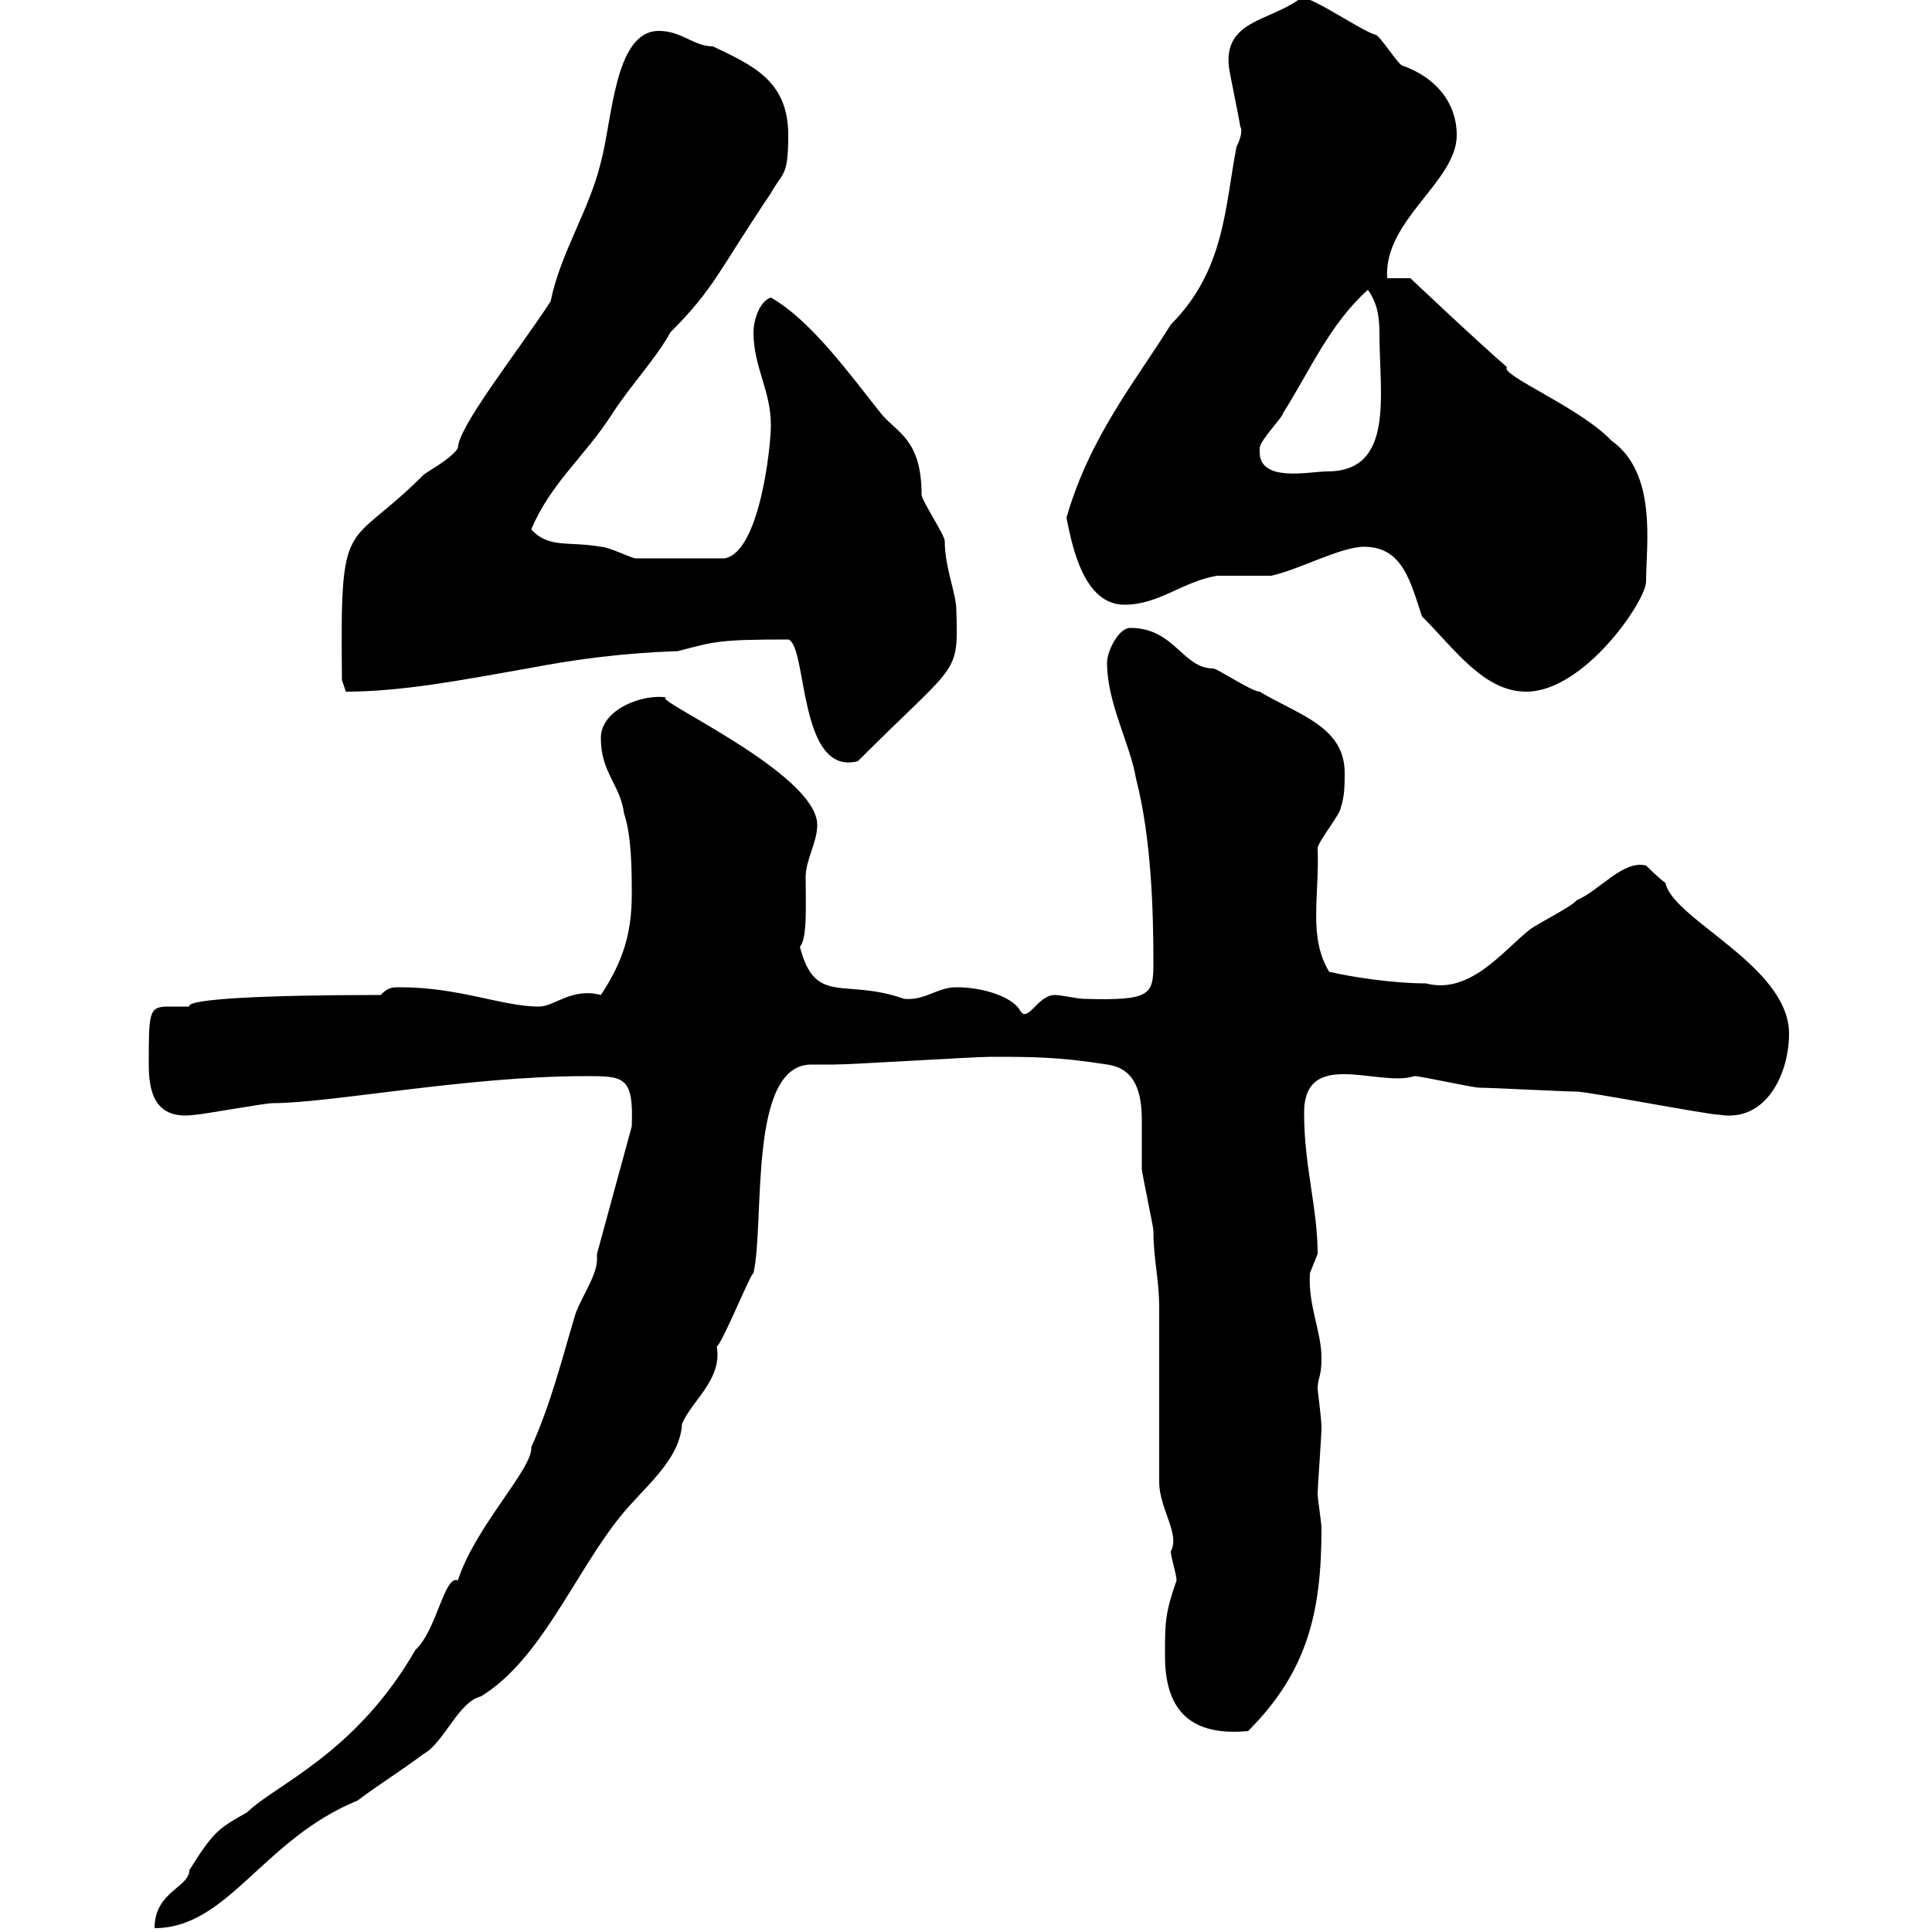 <svg xmlns="http://www.w3.org/2000/svg" xmlns:xlink="http://www.w3.org/1999/xlink" width="300" height="300"><path d="M71.10 245.40C69 244.50 67.80 253.20 64.50 256.20C55.20 272.40 42.60 277.20 38.40 281.40C34.20 283.80 33.30 284.10 29.40 290.40C29.40 293.10 24 293.70 24 299.40C35.40 299.40 40.80 285.60 55.50 279.60C59.10 276.90 62.10 275.10 65.70 272.40C69 270.60 71.10 264.30 74.70 263.40C84 257.70 89.10 244.50 96.30 235.50C99.90 231 105.60 226.80 105.90 221.10C107.40 217.50 112.20 214.20 111.30 209.10C112.20 208.50 116.70 197.40 117 197.70C118.80 189.60 116.10 165.30 126 165.30C127.20 165.30 128.40 165.30 129.60 165.30C132.30 165.30 151.20 164.10 153.90 164.10C160.20 164.10 164.40 164.10 171.90 165.30C176.40 165.90 177.30 169.80 177.30 174C177.30 176.70 177.30 178.50 177.30 181.50C177.30 182.10 179.10 190.50 179.10 191.10C179.10 195.60 180 198.60 180 203.10L180 230.10C180 234.30 183.30 238.20 181.80 240.90C181.80 241.80 182.70 244.50 182.70 245.40C180.90 250.50 180.90 252 180.90 257.10C180.90 264.90 184.20 269.70 193.80 268.80C203.10 259.50 205.20 250.20 205.20 237.30C205.20 236.40 204.60 232.80 204.60 231.90C204.60 231 205.20 222.90 205.20 221.70C205.20 220.20 204.60 216 204.60 215.70C204.60 213.90 205.20 213.90 205.20 210.90C205.20 206.70 203.10 202.80 203.40 197.70C203.40 197.70 204.60 194.70 204.60 194.70C204.60 187.50 202.50 181.20 202.50 172.80C202.50 162.60 214.20 168.90 219.60 167.10C220.80 167.10 228.60 168.90 229.80 168.90C231.60 168.90 243 169.50 244.80 169.50C246.60 169.50 265.20 173.10 267 173.10C274.20 174.30 277.80 166.80 277.80 160.50C277.80 150 259.80 142.80 258.60 137.10C257.40 136.20 255.60 134.40 255.60 134.40C252 133.50 248.40 138.30 244.80 139.80C244.20 140.70 238.80 143.40 237.60 144.30C233.40 147.60 228.30 154.50 221.40 152.70C216.60 152.70 210.30 151.80 206.40 150.90C203.10 145.50 204.90 139.20 204.60 131.70C204.60 130.80 208.20 126.30 208.20 125.40C208.80 123.60 208.80 121.80 208.80 120C208.80 112.80 201.60 111 195.60 107.40C194.40 107.40 189 103.80 188.40 103.80C183.60 103.80 182.40 97.50 175.50 97.50C173.70 97.50 171.90 101.10 171.90 102.90C171.90 109.20 175.50 115.50 176.40 120.90C178.80 130.20 179.10 141.60 179.10 149.40C179.10 154.50 178.80 155.40 168.30 155.10C167.40 155.10 164.70 154.50 163.80 154.50C161.10 154.50 159.60 159 158.40 156.90C157.20 154.80 152.70 153.30 148.50 153.30C145.50 153.30 143.70 155.40 140.40 155.10C131.10 151.80 126.60 156.30 124.20 147C125.40 145.80 125.10 140.10 125.10 136.20C125.10 133.50 126.90 130.80 126.90 128.10C126.90 120 100.50 108.30 103.50 108.30C99.90 107.70 93.30 110.10 93.30 114.60C93.30 120 96.30 121.80 96.90 126.30C98.10 129.90 98.10 135.30 98.10 138.90C98.10 144.60 96.90 149.10 93.30 154.50C88.80 153.30 86.10 156.30 83.70 156.30C78 156.30 71.40 153.30 62.10 153.30C60.90 153.30 60.30 153.30 59.10 154.50C41.40 154.50 28.80 155.10 29.40 156.30C28.20 156.30 27 156.30 26.10 156.30C23.10 156.30 23.10 157.20 23.10 165.30C23.10 169.50 24 174 30.30 173.10C31.20 173.10 41.10 171.30 42.30 171.30C51.30 171.30 72.60 167.10 90.90 167.10C96.90 167.10 98.40 167.10 98.10 174.90L92.70 194.70C92.70 195 92.70 195.60 92.70 195.60C92.70 198.30 89.70 202.20 89.10 204.90C87.30 210.90 85.50 218.10 82.50 224.70C82.80 228 73.80 237 71.10 245.40ZM122.40 99.30C125.40 100.20 123.90 120.60 133.20 118.20C148.80 102.60 148.80 105 148.50 94.80C148.50 92.10 146.70 88.20 146.70 84C146.70 83.10 143.10 77.70 143.10 76.80C143.10 68.10 139.20 67.20 136.80 64.20C132 58.20 126 49.80 119.70 46.20C117.90 46.80 117 49.80 117 51.60C117 57 119.70 60.60 119.70 66C119.70 69.60 117.90 85.80 112.50 86.70C107.40 86.70 101.40 86.70 98.70 86.70C98.10 86.70 94.50 84.90 93.30 84.90C88.20 84 85.20 85.20 82.50 82.20C85.50 75 90.90 70.80 95.10 64.20C97.80 60 102 55.50 104.10 51.60C111 44.70 111.60 42 119.70 30C121.50 26.70 122.40 27.60 122.40 21C122.40 12.60 117 10.20 110.70 7.20C107.70 7.20 105.90 4.80 102.30 4.80C95.40 4.80 95.10 18.60 93.30 25.20C91.50 32.70 87 39.30 85.50 46.80C80.40 54.60 71.10 66.30 71.10 69.60C69.90 71.40 66.30 73.20 65.70 73.80C53.70 85.80 52.80 79.20 53.10 105.60L53.70 107.40C62.40 107.40 71.70 105.60 81.90 103.80C89.70 102.30 96.90 101.40 105.30 101.10C111 99.60 111.60 99.30 122.40 99.30ZM220.80 95.70C225.90 100.80 230.40 107.40 237 107.40C246 107.40 255.60 93.30 255.60 90.30C255.60 84.60 257.40 73.50 250.20 68.40C245.40 63.30 232.80 58.20 234 57C229.80 53.40 219 43.20 219 43.20L215.40 43.20C214.80 34.20 226.20 28.20 226.20 21C226.20 15.90 222.90 12 217.80 10.20C217.20 10.20 214.20 5.40 213.60 5.40C211.20 4.80 201.60-2.10 201.60 0C196.80 3.30 190.20 3.30 190.80 10.20C190.80 10.80 192.60 19.20 192.60 19.80C192.60 19.50 193.20 20.40 192 22.80C190.20 32.10 190.20 42 181.80 50.40C176.40 59.10 169.20 67.80 165.60 80.40C166.50 84.90 168.30 93.90 174.60 93.90C180 93.90 183.60 90.30 189 89.40C190.20 89.40 196.20 89.40 197.40 89.40C201.60 88.50 208.20 84.90 211.80 84.90C217.80 84.90 219 90.30 220.80 95.70ZM195.60 70.20C195.60 70.20 195.60 69.60 195.60 69.60C195.60 68.40 199.20 64.80 199.20 64.20C203.40 57.60 206.40 50.40 212.40 45C213.90 47.10 214.20 49.20 214.20 51.90C214.20 61.20 216.60 73.20 206.10 73.20C203.40 73.20 195.60 75 195.60 70.20Z"/></svg>